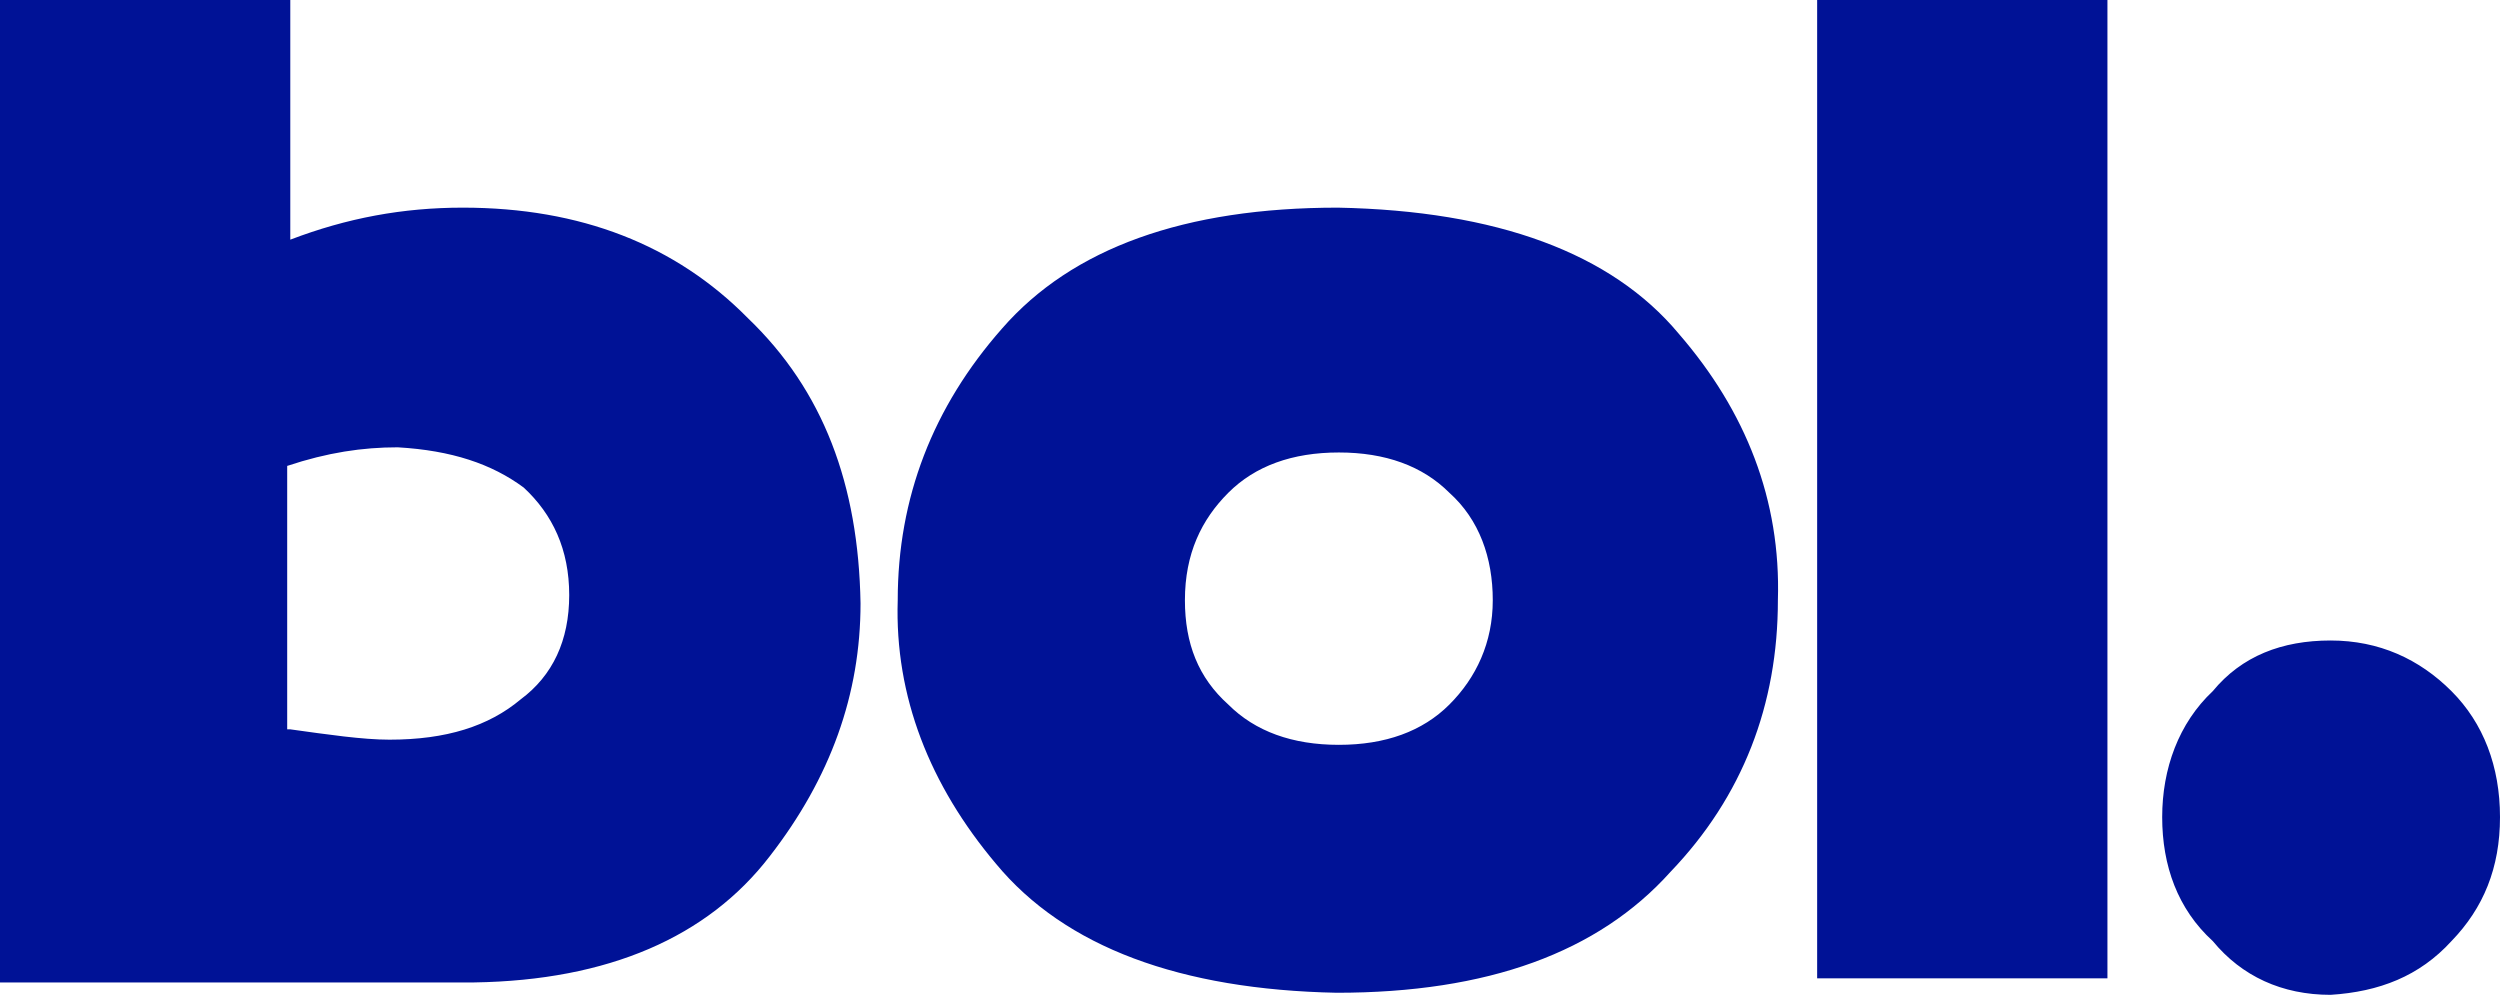 <svg viewBox="0 0 242 96.3" version="1.1" xmlns="http://www.w3.org/2000/svg" id="layer">
  
  <defs>
    <style>
      .st0 {
        fill: #001296;
      }
    </style>
  </defs>
  
  <path d="M0,0h28.1v23.2c5.5-2.1,10.9-3.1,16.7-3.1,11.4,0,20.6,3.6,27.6,10.7,7.3,7,10.7,16.1,10.9,27.6,0,8.8-2.9,16.9-8.8,24.5-6,7.8-15.6,12-28.6,12.2H0V0ZM28.1,70.6c3.6.5,7,1,9.6,1,5.5,0,9.6-1.3,12.7-3.9,3.1-2.3,4.7-5.7,4.7-10.1s-1.6-7.8-4.4-10.4c-3.1-2.3-7-3.6-12.2-3.9-3.4,0-6.8.5-10.7,1.8v25.5h.3ZM86.9,58.1c0-9.9,3.4-18.7,10.1-26.3,6.8-7.8,17.7-11.7,32.5-11.7,15.4.3,26.5,4.4,33,12.2,6.5,7.5,9.9,16.1,9.6,25.8,0,10.1-3.4,19-10.4,26.3-7,7.8-17.7,11.7-32.3,11.7-15.1-.3-26.3-4.4-33-12.5-6.4-7.6-9.8-16.2-9.5-25.5ZM114.7,58.1c0,4.2,1.3,7.5,4.2,10.1,2.6,2.6,6.2,3.9,10.7,3.9s8.1-1.3,10.7-3.9c2.6-2.6,4.2-6,4.2-10.1s-1.3-7.8-4.2-10.4c-2.6-2.6-6.2-3.9-10.7-3.9s-8.1,1.3-10.7,3.9-4.2,5.9-4.2,10.4ZM175.9,0h28.1v94.7h-28.1V0ZM225.6,62c4.7,0,8.6,1.8,11.7,4.9,3.1,3.1,4.7,7.3,4.7,12.2s-1.6,8.8-4.7,12c-3.1,3.4-7,4.9-11.7,5.2-4.7,0-8.6-1.8-11.4-5.2-3.4-3.1-4.9-7.3-4.9-12s1.6-9.1,4.9-12.2c2.8-3.4,6.7-4.9,11.4-4.9Z" class="st0" id="path14"></path>
</svg>